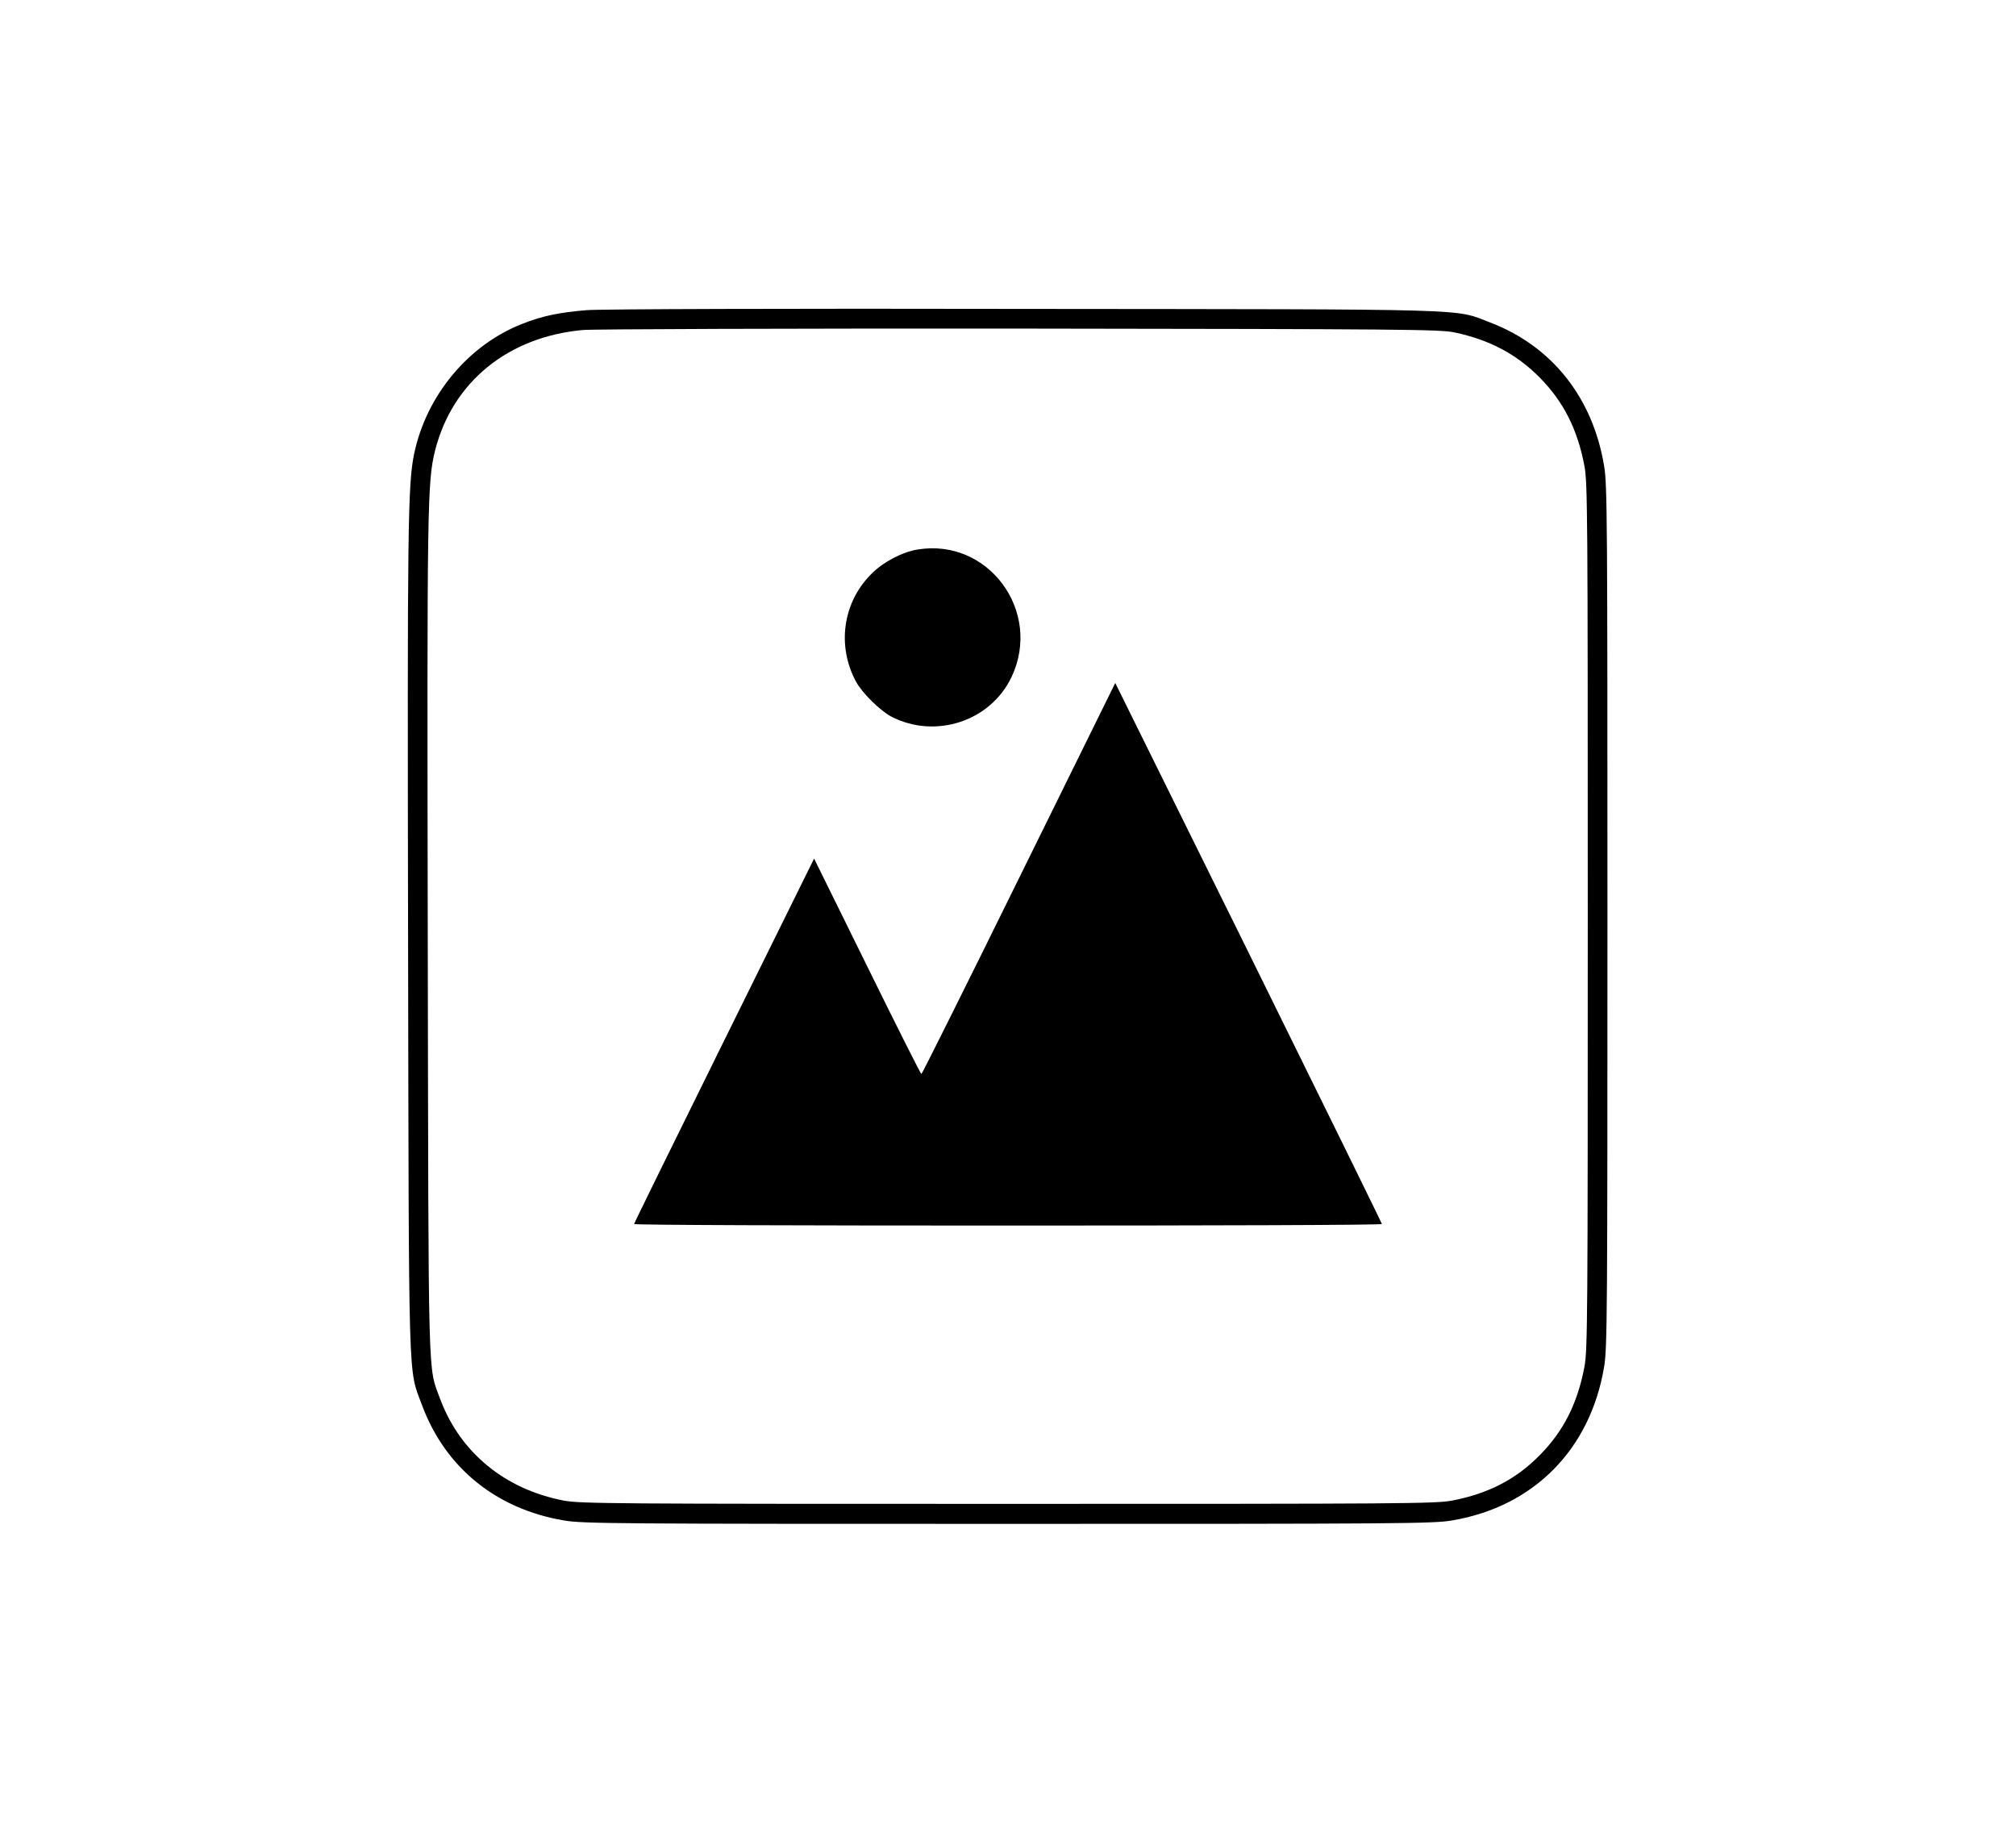 <?xml version="1.0" encoding="UTF-8"?>
<svg xmlns="http://www.w3.org/2000/svg" xmlns:xlink="http://www.w3.org/1999/xlink" width="55px" height="50px" viewBox="0 0 50 38" version="1.1">
<g id="surface1">
<path style=" stroke:none;fill-rule:nonzero;fill:rgb(0%,0%,0%);fill-opacity:1;" d="M 14.547 3.965 C 13.883 4.02 13.453 4.105 12.953 4.305 C 11.621 4.824 10.578 6.074 10.273 7.52 C 10.113 8.293 10.102 9.289 10.121 19.57 C 10.141 30.875 10.121 30.191 10.465 31.117 C 11.039 32.668 12.301 33.695 13.98 33.98 C 14.438 34.062 15.277 34.066 25 34.066 C 34.723 34.066 35.562 34.062 36.02 33.98 C 38.043 33.637 39.445 32.215 39.785 30.168 C 39.863 29.703 39.867 28.852 39.867 19 C 39.867 9.148 39.863 8.297 39.785 7.832 C 39.504 6.129 38.488 4.855 36.957 4.27 C 36.047 3.922 36.75 3.945 25.344 3.934 C 19.688 3.922 14.828 3.938 14.547 3.965 Z M 36.07 4.516 C 36.938 4.699 37.609 5.051 38.188 5.637 C 38.781 6.238 39.125 6.922 39.297 7.832 C 39.375 8.258 39.379 9.02 39.379 19 C 39.379 28.98 39.375 29.742 39.297 30.168 C 39.125 31.078 38.781 31.762 38.188 32.363 C 37.594 32.965 36.918 33.312 36.02 33.488 C 35.602 33.566 34.848 33.57 25 33.57 C 15.152 33.57 14.398 33.566 13.98 33.488 C 12.516 33.207 11.406 32.289 10.914 30.961 C 10.609 30.133 10.629 30.824 10.609 19.469 C 10.59 8.719 10.598 8.215 10.793 7.438 C 11.223 5.75 12.598 4.625 14.457 4.457 C 14.711 4.434 19.586 4.418 25.293 4.422 C 34.816 4.434 35.703 4.441 36.07 4.516 Z M 36.07 4.516 "/>
<path style=" stroke:none;fill-rule:nonzero;fill:rgb(0%,0%,0%);fill-opacity:1;" d="M 22.754 9.902 C 22.367 9.965 21.891 10.219 21.602 10.516 C 20.902 11.219 20.754 12.289 21.227 13.172 C 21.379 13.457 21.828 13.898 22.109 14.047 C 23.203 14.609 24.57 14.16 25.09 13.059 C 25.855 11.43 24.508 9.609 22.754 9.902 Z M 22.754 9.902 "/>
<path style=" stroke:none;fill-rule:nonzero;fill:rgb(0%,0%,0%);fill-opacity:1;" d="M 25.27 18.059 C 23.957 20.727 22.867 22.91 22.852 22.91 C 22.836 22.91 22.23 21.707 21.508 20.238 L 20.191 17.566 L 17.961 22.078 C 16.734 24.562 15.727 26.609 15.727 26.629 C 15.723 26.656 19.898 26.668 25 26.668 C 30.102 26.668 34.277 26.656 34.273 26.629 C 34.273 26.609 32.785 23.582 30.969 19.902 L 27.66 13.211 Z M 25.27 18.059 "/>
</g>
</svg>
